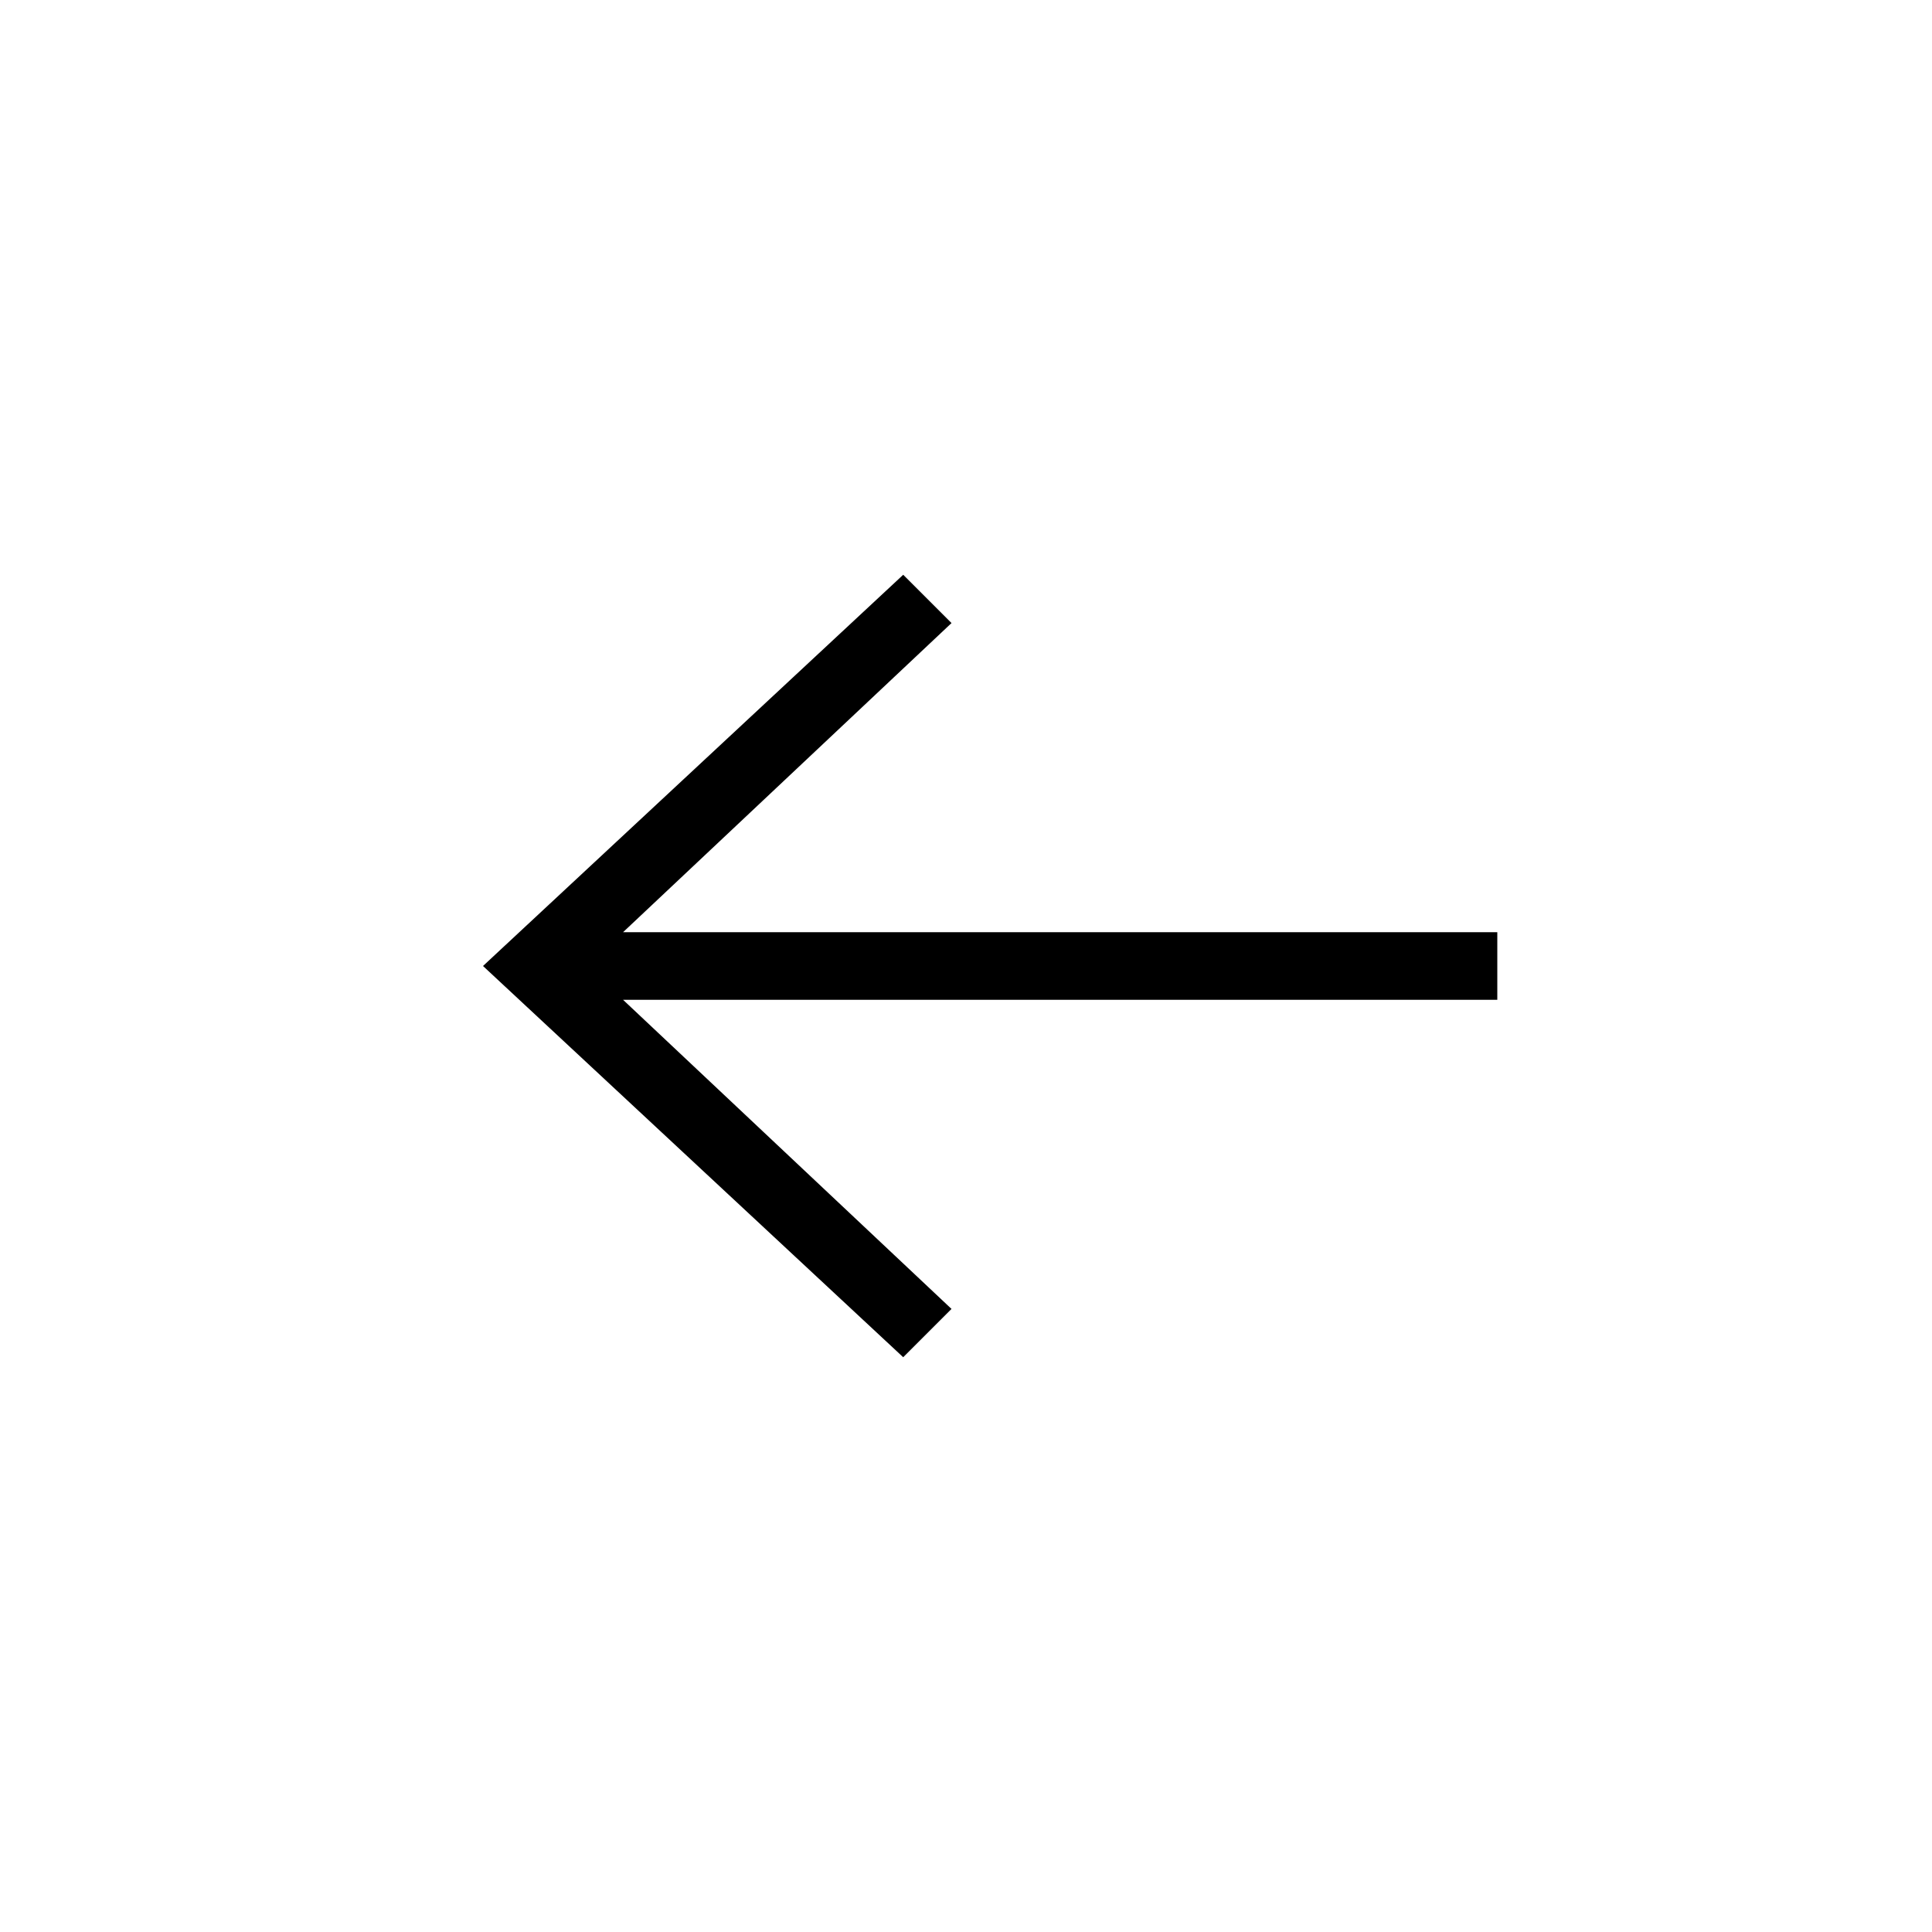 <?xml version="1.0" encoding="utf-8"?>
<!-- Generator: Adobe Illustrator 27.7.0, SVG Export Plug-In . SVG Version: 6.00 Build 0)  -->
<svg version="1.1" id="Layer_1" xmlns="http://www.w3.org/2000/svg" xmlns:xlink="http://www.w3.org/1999/xlink" x="0px" y="0px"
	 viewBox="0 0 40 40" style="enable-background:new 0 0 40 40;" xml:space="preserve">
<polygon points="31,19.3 12.9,19.3 19.7,12.9 18.7,11.9 10,20 18.7,28.1 19.7,27.1 12.9,20.7 31,20.7 "/>
</svg>
